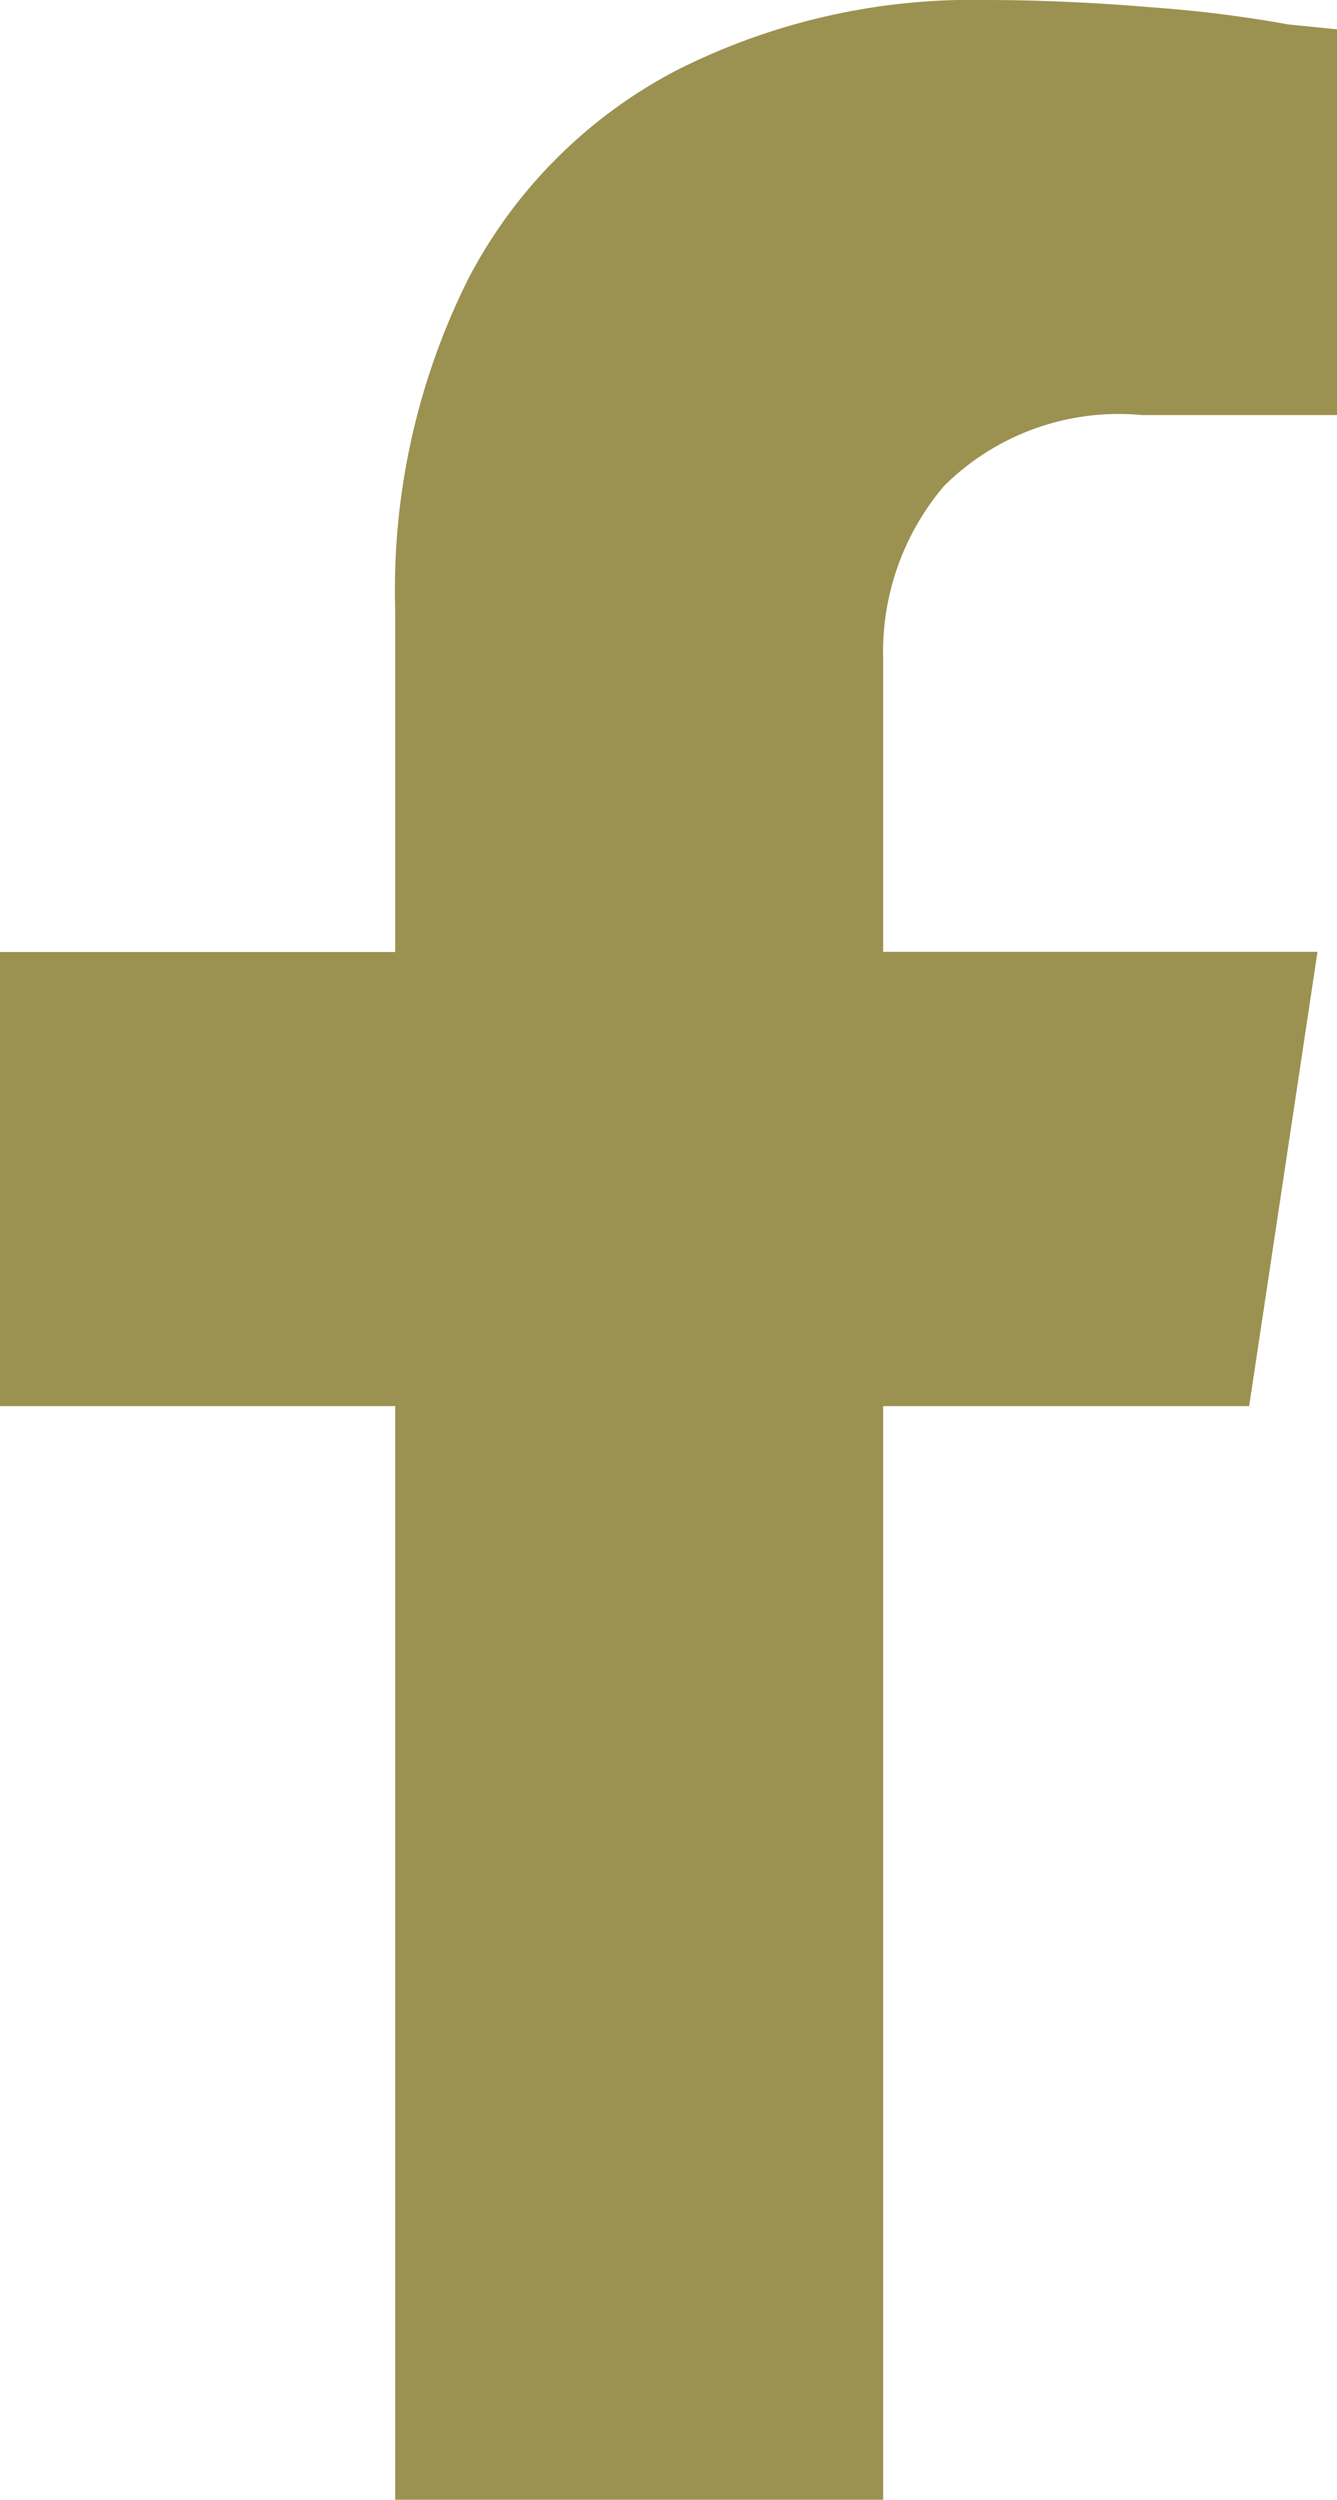 <svg xmlns="http://www.w3.org/2000/svg" width="13.914" height="26" viewBox="0 0 13.914 26">
  <path id="Path_454" data-name="Path 454" d="M14.168-8.125H10.359V3.25H5.281V-8.125H1.168v-4.723H5.281V-16.4a7.228,7.228,0,0,1,.762-3.453A5.106,5.106,0,0,1,8.2-22.014a6.812,6.812,0,0,1,3.225-.736q.813,0,1.727.076a13.328,13.328,0,0,1,1.422.178l.508.051v4.012H13.051a2.58,2.58,0,0,0-2.057.736,2.665,2.665,0,0,0-.635,1.8v3.047h4.52Z" transform="translate(-1.168 22.75)" fill="#9b9150"/>
</svg>
